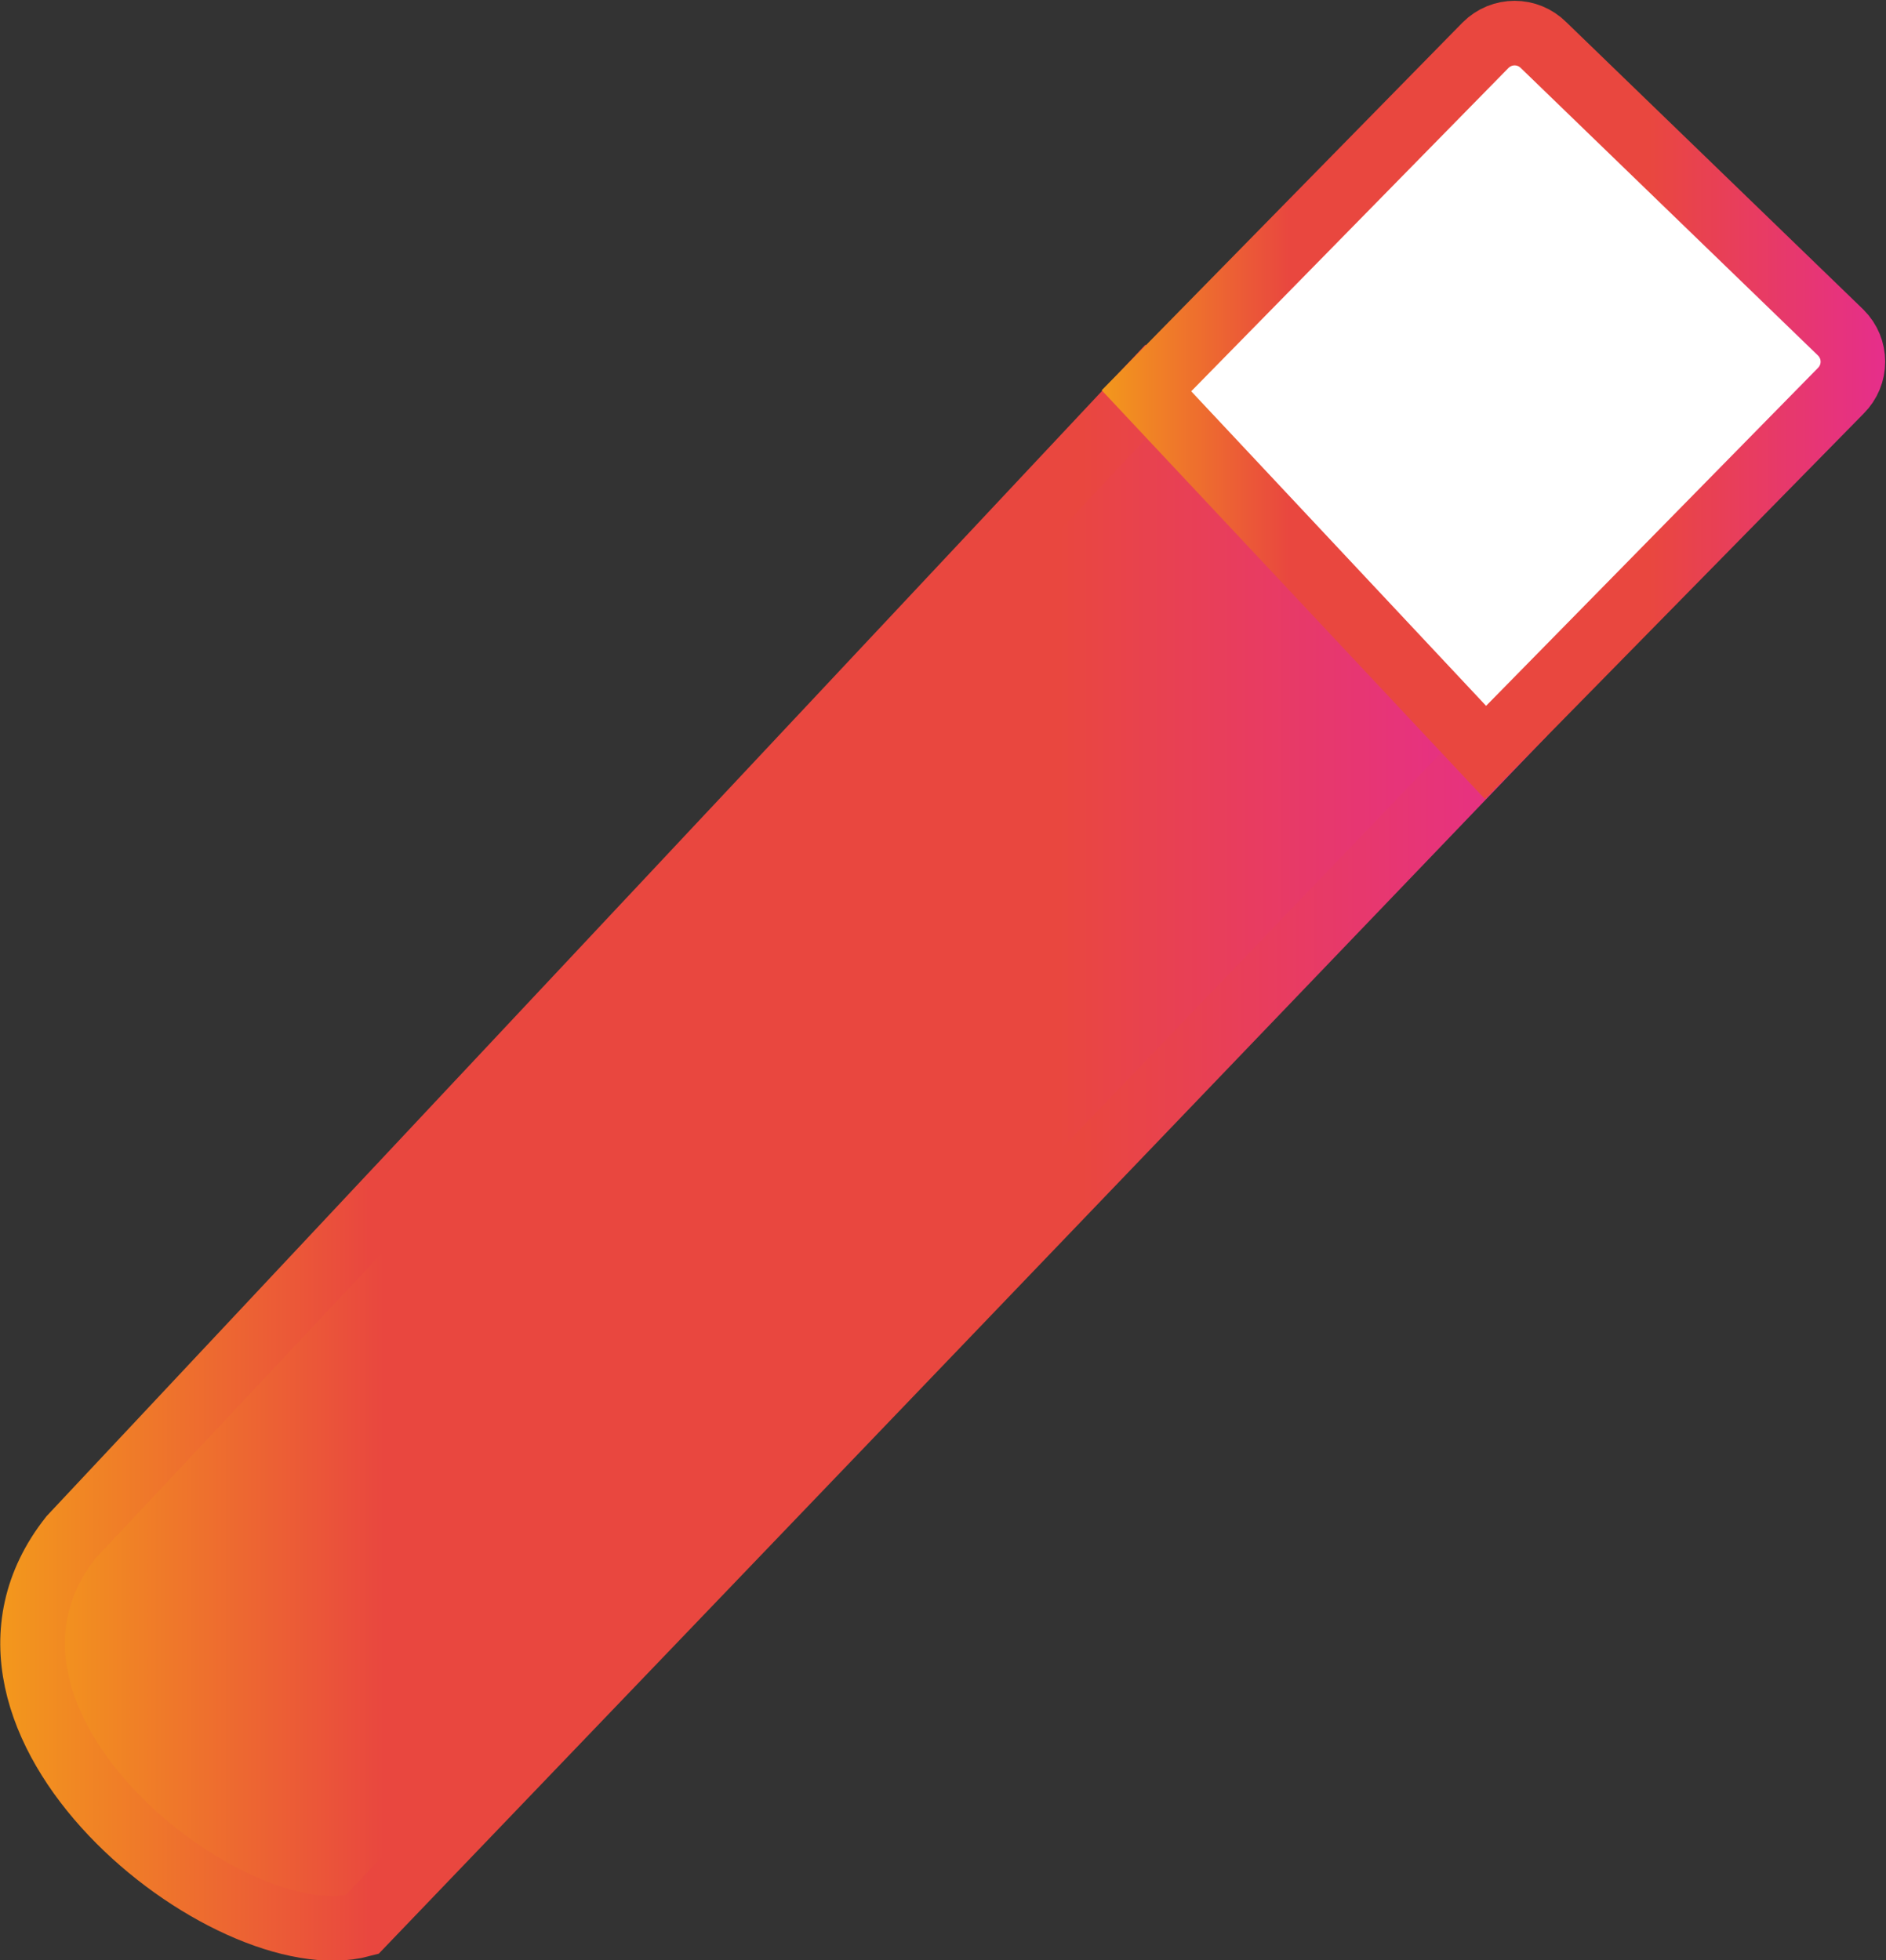 <?xml version="1.0" encoding="utf-8"?>
<!-- Generator: Adobe Illustrator 26.5.0, SVG Export Plug-In . SVG Version: 6.00 Build 0)  -->
<svg version="1.1" id="_x32_" xmlns="http://www.w3.org/2000/svg" xmlns:xlink="http://www.w3.org/1999/xlink" x="0px" y="0px"
	 viewBox="0 0 58.4 60.7" style="enable-background:new 0 0 58.4 60.7;" xml:space="preserve">
<rect x="0" y="0" width="58.4" height="60.7" fill="#333333" stroke="none"/>
<style type="text/css">
	
		.st0{fill:url(#SVGID_1_);stroke:url(#SVGID_00000097468074786639410070000008135151217655157182_);stroke-width:2;stroke-miterlimit:10;}
	.st1{fill:#FFFFFF;stroke:url(#SVGID_00000139291038218978498130000005860442265596489398_);stroke-width:2;stroke-miterlimit:10;}
</style>
<g>
	<g>
		<linearGradient id="SVGID_1_" gradientUnits="userSpaceOnUse" x1="1.008" y1="35.905" x2="46.5" y2="35.905">
			<stop  offset="0" style="stop-color:#F3981C"/>
			<stop  offset="0.239" style="stop-color:#E9473F"/>
			<stop  offset="0.699" style="stop-color:#E9473F"/>
			<stop  offset="1" style="stop-color:#E62E8B"/>
		</linearGradient>
		
			<linearGradient id="SVGID_00000150092448279452077280000013327923068162674341_" gradientUnits="userSpaceOnUse" x1="8.100918e-03" y1="35.691" x2="47.909" y2="35.691">
			<stop  offset="0" style="stop-color:#F3981C"/>
			<stop  offset="0.239" style="stop-color:#E9473F"/>
			<stop  offset="0.699" style="stop-color:#E9473F"/>
			<stop  offset="1" style="stop-color:#E62E8B"/>
		</linearGradient>
		
			<path style="fill:url(#SVGID_1_);stroke:url(#SVGID_00000150092448279452077280000013327923068162674341_);stroke-width:2;stroke-miterlimit:10;" d="
			M2.2,47.6c-4.5,5.7,4.9,13.1,9,12l35.3-36.8l-11-10.7L2.2,47.6z"/>
	</g>
	
		<linearGradient id="SVGID_00000141455750270087828090000002371847501542883770_" gradientUnits="userSpaceOnUse" x1="34.114" y1="12.385" x2="58.375" y2="12.385">
		<stop  offset="0" style="stop-color:#F3981C"/>
		<stop  offset="0.239" style="stop-color:#E9473F"/>
		<stop  offset="0.699" style="stop-color:#E9473F"/>
		<stop  offset="1" style="stop-color:#E62E8B"/>
	</linearGradient>
	
		<path style="fill:#FFFFFF;stroke:url(#SVGID_00000141455750270087828090000002371847501542883770_);stroke-width:2;stroke-miterlimit:10;" d="
		M46,23.3L35.5,12.1L46,1.4c0.5-0.5,1.3-0.5,1.8,0l9.2,8.9c0.5,0.5,0.5,1.3,0,1.8L46,23.3z"/>
</g>
</svg>
